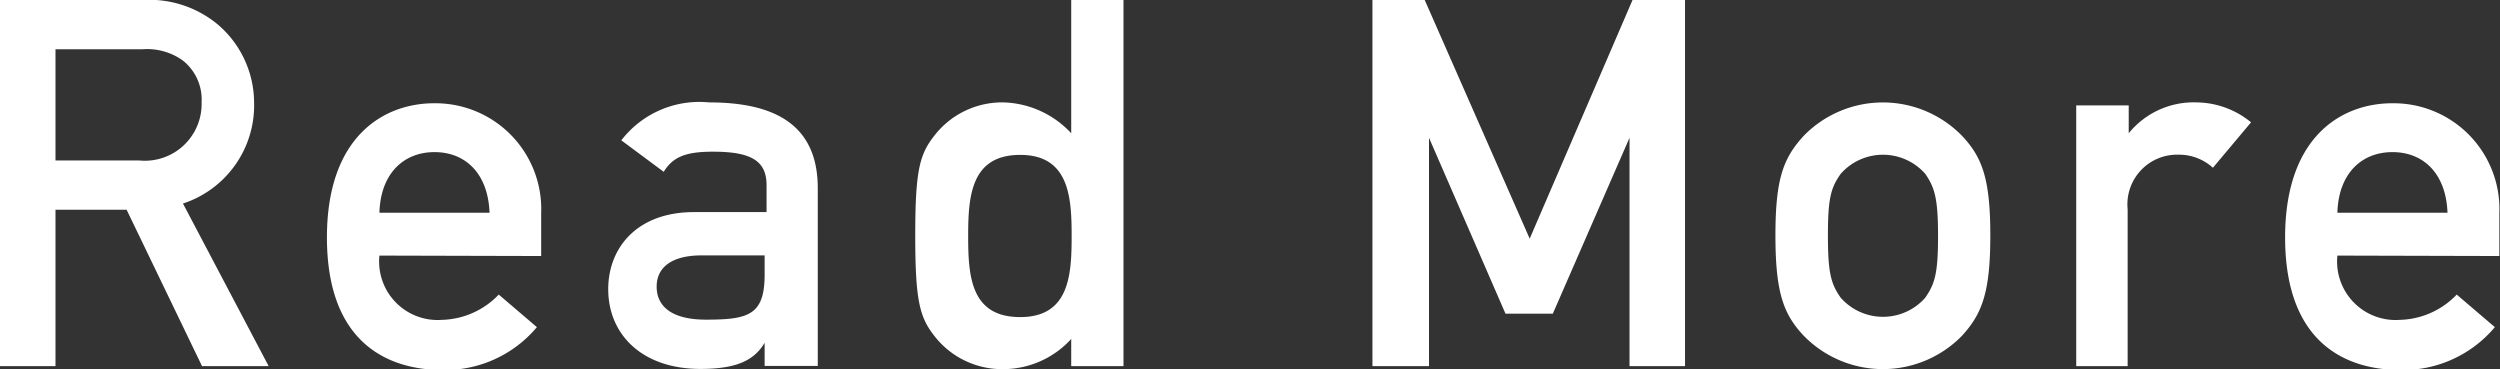 <svg xmlns="http://www.w3.org/2000/svg" viewBox="0 0 116.69 17.23"><rect x="0" y="0" width="116.69" height="17.23" fill="#333333" stroke="none"/><defs><style>.cls-1{fill:#fff;}</style></defs><title>btn_readmore_text</title><g id="レイヤー_2" data-name="レイヤー 2"><g id="txt"><path class="cls-1" d="M0,0H6.67a5,5,0,0,1,3.48,1.13,4.81,4.81,0,0,1,1.71,3.65A4.82,4.82,0,0,1,8.54,9.5l4,7.59H9.43L5.91,9.79H2.59v7.3H0ZM2.59,7.49H6.5A2.65,2.65,0,0,0,9.41,4.78a2.32,2.32,0,0,0-.87-1.95A2.84,2.84,0,0,0,6.65,2.3H2.59Z"/><path class="cls-1" d="M17.71,11.93a2.73,2.73,0,0,0,2.91,3,3.8,3.8,0,0,0,2.66-1.18l1.78,1.52a5.6,5.6,0,0,1-4.39,2c-2.5,0-5.41-1.2-5.41-6.19,0-4.73,2.67-6.26,5-6.26a4.94,4.94,0,0,1,5,5.13v2Zm5.14-2c-.07-1.84-1.13-2.83-2.57-2.83s-2.52,1-2.57,2.83Z"/><path class="cls-1" d="M35.69,16h0c-.5.84-1.34,1.22-3,1.22-2.71,0-4.3-1.6-4.3-3.72,0-1.94,1.35-3.6,4-3.6h3.39V8.64c0-1.15-.75-1.56-2.5-1.56-1.27,0-1.87.24-2.3.94L29,6.55a4.6,4.6,0,0,1,4.1-1.77c3,0,5.07,1,5.07,4v8.3H35.69Zm0-4.08H32.76c-1.44,0-2.11.58-2.11,1.46s.65,1.54,2.3,1.54c2,0,2.74-.22,2.74-2.11Z"/><path class="cls-1" d="M50,15.82a4.3,4.3,0,0,1-3.15,1.41,4,4,0,0,1-3.26-1.58c-.67-.86-.87-1.66-.87-4.66s.2-3.77.87-4.63a4,4,0,0,1,3.26-1.58A4.48,4.48,0,0,1,50,6.22V0h2.44V17.09H50ZM45.19,11c0,1.9.12,3.8,2.43,3.8s2.4-2,2.4-3.8-.12-3.77-2.4-3.77S45.19,9.12,45.19,11Z"/><path class="cls-1" d="M64.06,0H66.5l4.9,11.14L76.2,0h2.45V17.09H76.06V6.43h0l-3.58,8.21H70.27L66.7,6.43h0V17.09H64.06Z"/><path class="cls-1" d="M84.19,6.34a5.16,5.16,0,0,1,7.39,0c.94,1,1.32,2,1.32,4.65s-.38,3.65-1.32,4.68a5.16,5.16,0,0,1-7.39,0c-.94-1-1.32-2-1.32-4.68S83.25,7.37,84.19,6.34Zm5.67,1.77a2.63,2.63,0,0,0-3.94,0c-.46.65-.6,1.13-.6,2.88s.14,2.26.6,2.91a2.63,2.63,0,0,0,3.94,0c.45-.65.6-1.13.6-2.88S90.31,8.76,89.86,8.11Z"/><path class="cls-1" d="M96.91,4.92h2.45v1.3h0a3.9,3.9,0,0,1,3.17-1.44,4.06,4.06,0,0,1,2.54.93l-1.78,2.12a2.35,2.35,0,0,0-1.6-.61,2.32,2.32,0,0,0-2.38,2.55v7.32H96.91Z"/><path class="cls-1" d="M109.1,11.93a2.73,2.73,0,0,0,2.91,3,3.8,3.8,0,0,0,2.66-1.18l1.78,1.52a5.6,5.6,0,0,1-4.39,2c-2.5,0-5.4-1.2-5.4-6.19,0-4.73,2.66-6.26,5-6.26a4.94,4.94,0,0,1,5,5.13v2Zm5.14-2c-.07-1.84-1.13-2.83-2.57-2.83s-2.52,1-2.57,2.83Z"/></g></g></svg>